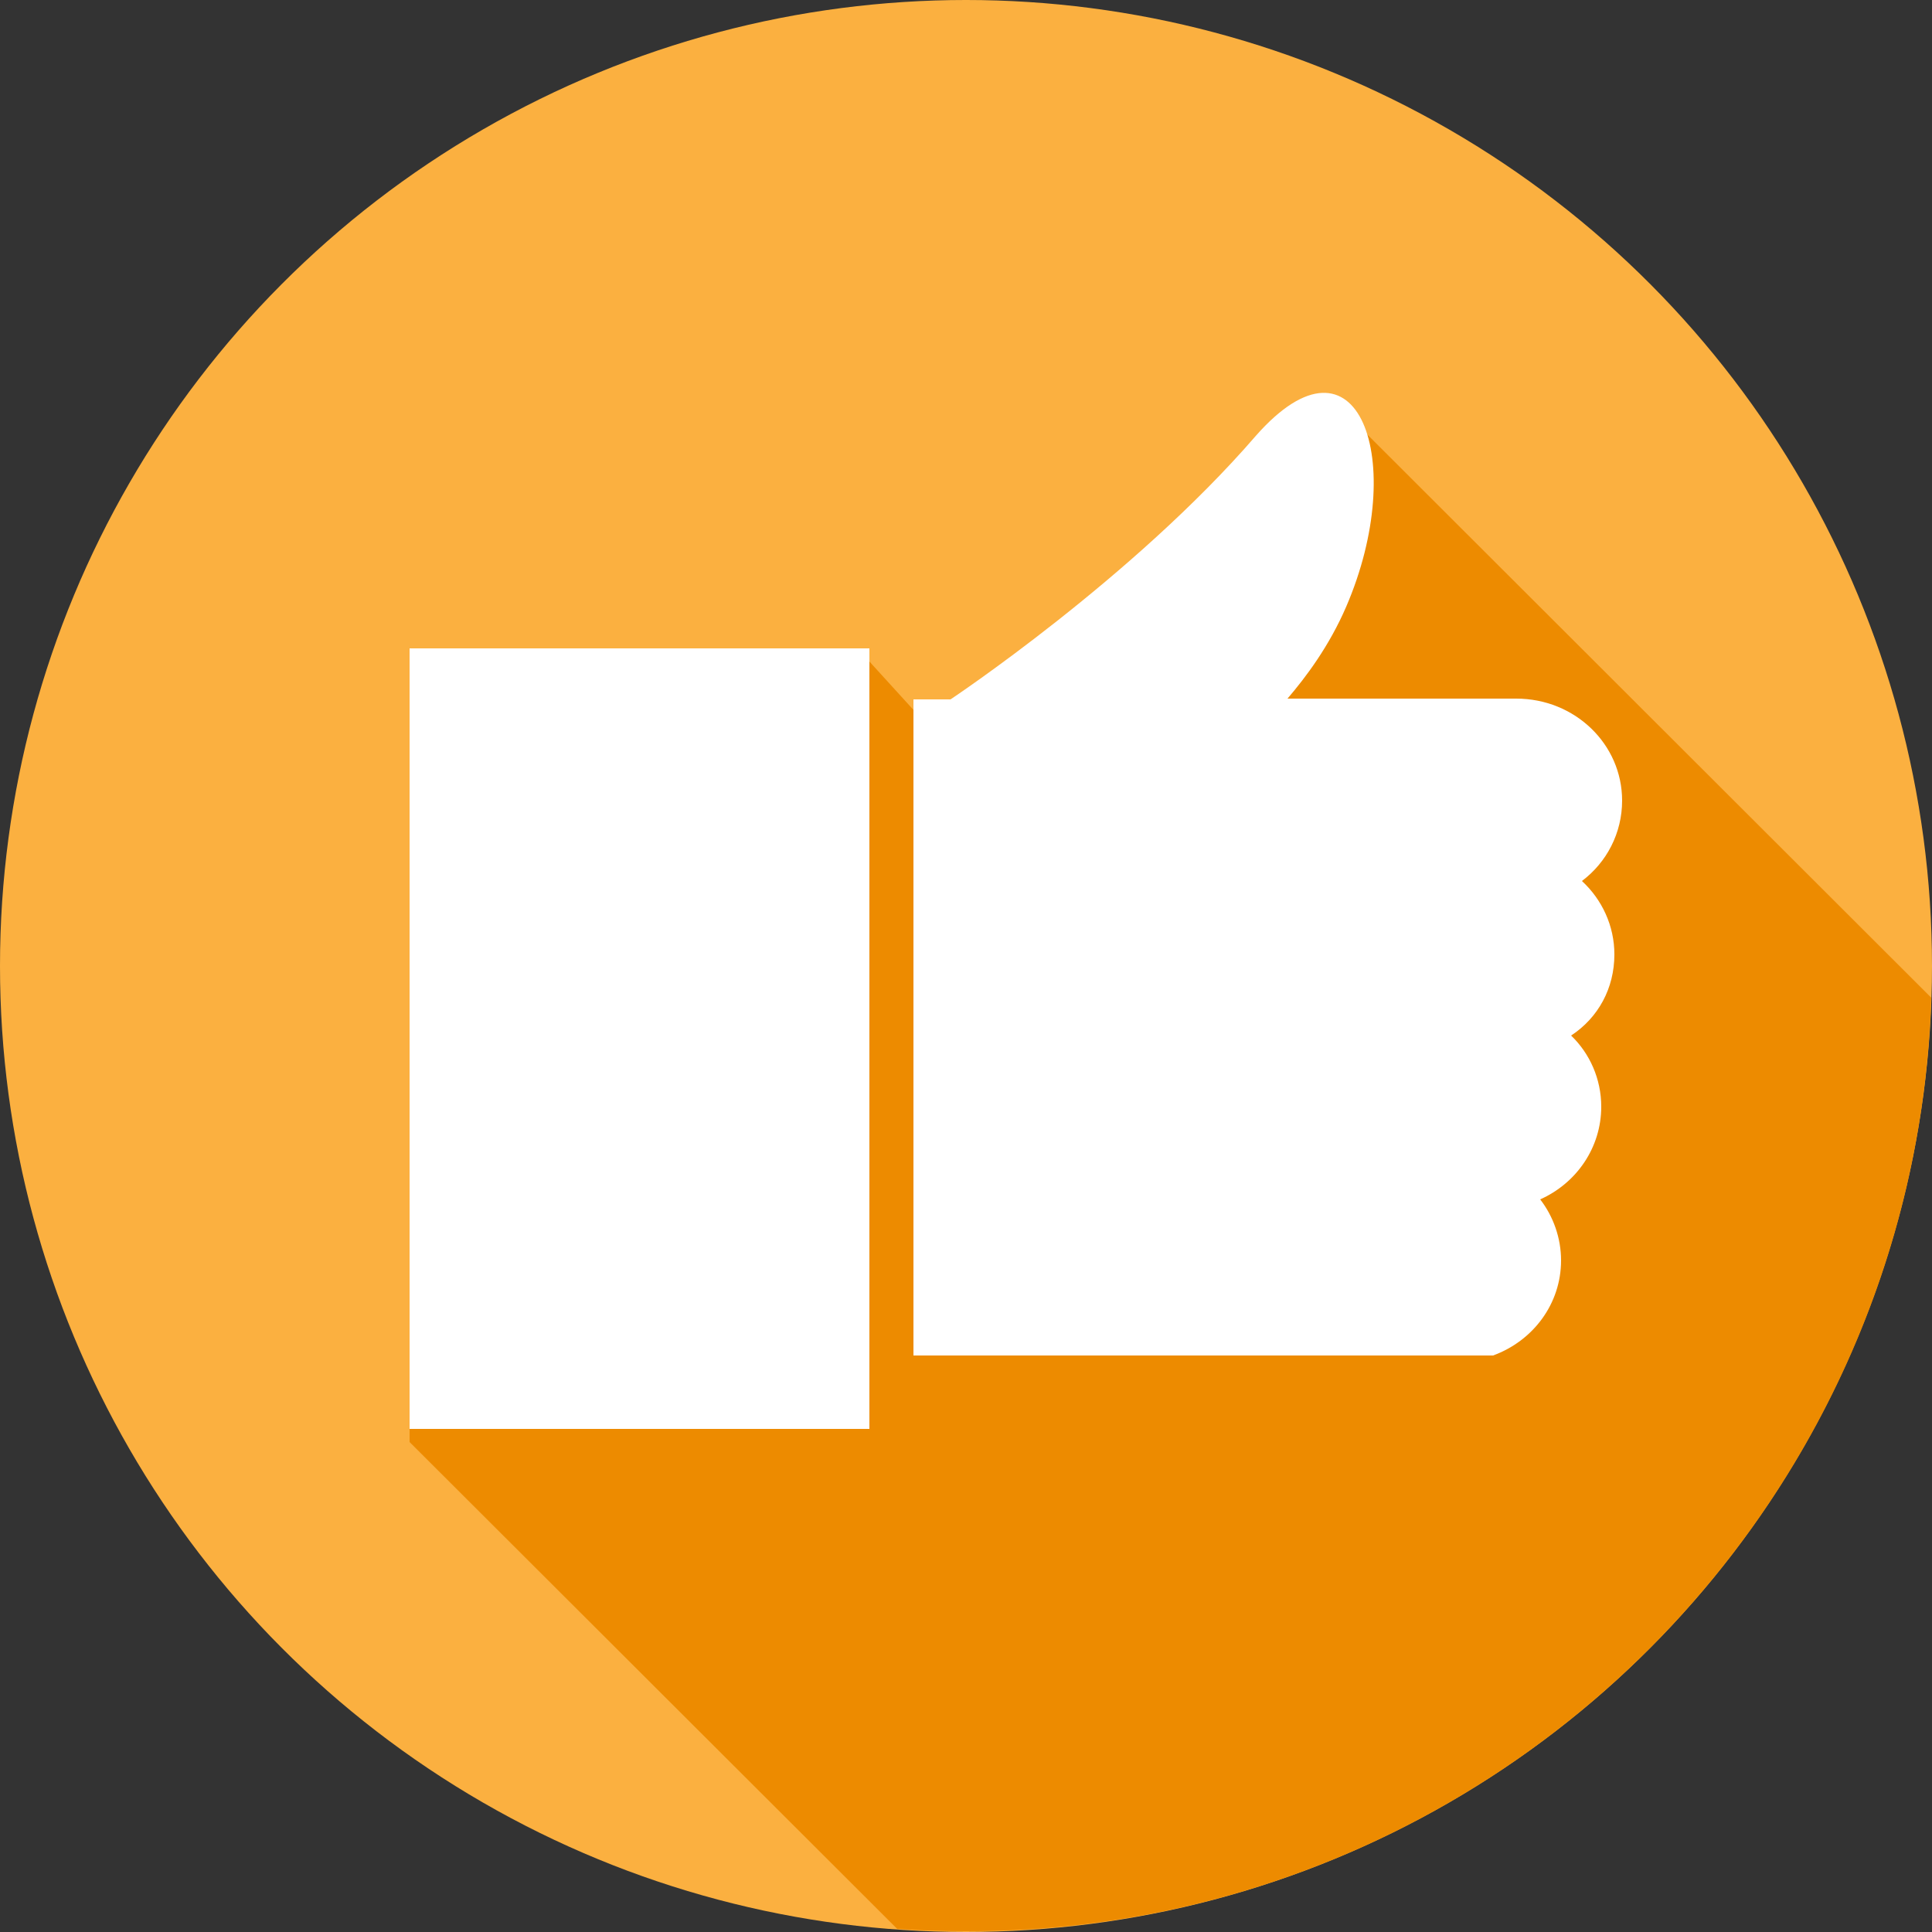 <?xml version="1.0" encoding="utf-8"?>
<!-- Generator: Adobe Illustrator 24.2.1, SVG Export Plug-In . SVG Version: 6.00 Build 0)  -->
<svg version="1.1" id="Layer_1" xmlns="http://www.w3.org/2000/svg" xmlns:xlink="http://www.w3.org/1999/xlink" x="0px" y="0px"
	 viewBox="0 0 250 250" style="enable-background:new 0 0 250 250;" xml:space="preserve">
<rect x="0" y="0" width="250" height="250" fill="#333333" stroke="none"/>
<style type="text/css">
	.st0{fill:#FBB040;}
	.st1{fill:#ED8B00;}
	.st2{fill:#FFFFFF;}
</style>
<g>
	<circle class="st0" cx="125" cy="125" r="125"/>
	<path class="st1" d="M249.9,129.1L175,54.3c-2.6-2.7-6.9-2.1-12.4,4.1C146.6,76.6,123,92.3,123,92.3h-4.4l-6.1-6.7H53v101l63.1,63
		c2.9,0.2,5.9,0.3,8.9,0.3C192.7,250,247.8,196.2,249.9,129.1z"/>
	<g>
		<path class="st2" d="M208.9,123.5c0-3.7-1.6-7.1-4.2-9.5c3.2-2.4,5.2-6.2,5.2-10.4c0-7.3-6.1-13.2-13.7-13.2h-29.6
			c2.4-2.8,5.4-6.8,7.6-11.9c8.1-18.8,1.6-37.2-11.7-22.1C146.6,74.8,123,90.5,123,90.5h-4.8v84.9h75c5.2-1.9,8.8-6.7,8.8-12.3
			c0-2.9-1-5.7-2.7-7.9c4.7-2.1,7.9-6.7,7.9-12c0-3.6-1.5-6.9-3.9-9.2C206.8,131.7,208.9,127.9,208.9,123.5z"/>
		<rect x="53" y="83.9" class="st2" width="59.5" height="101"/>
	</g>
</g>
</svg>
